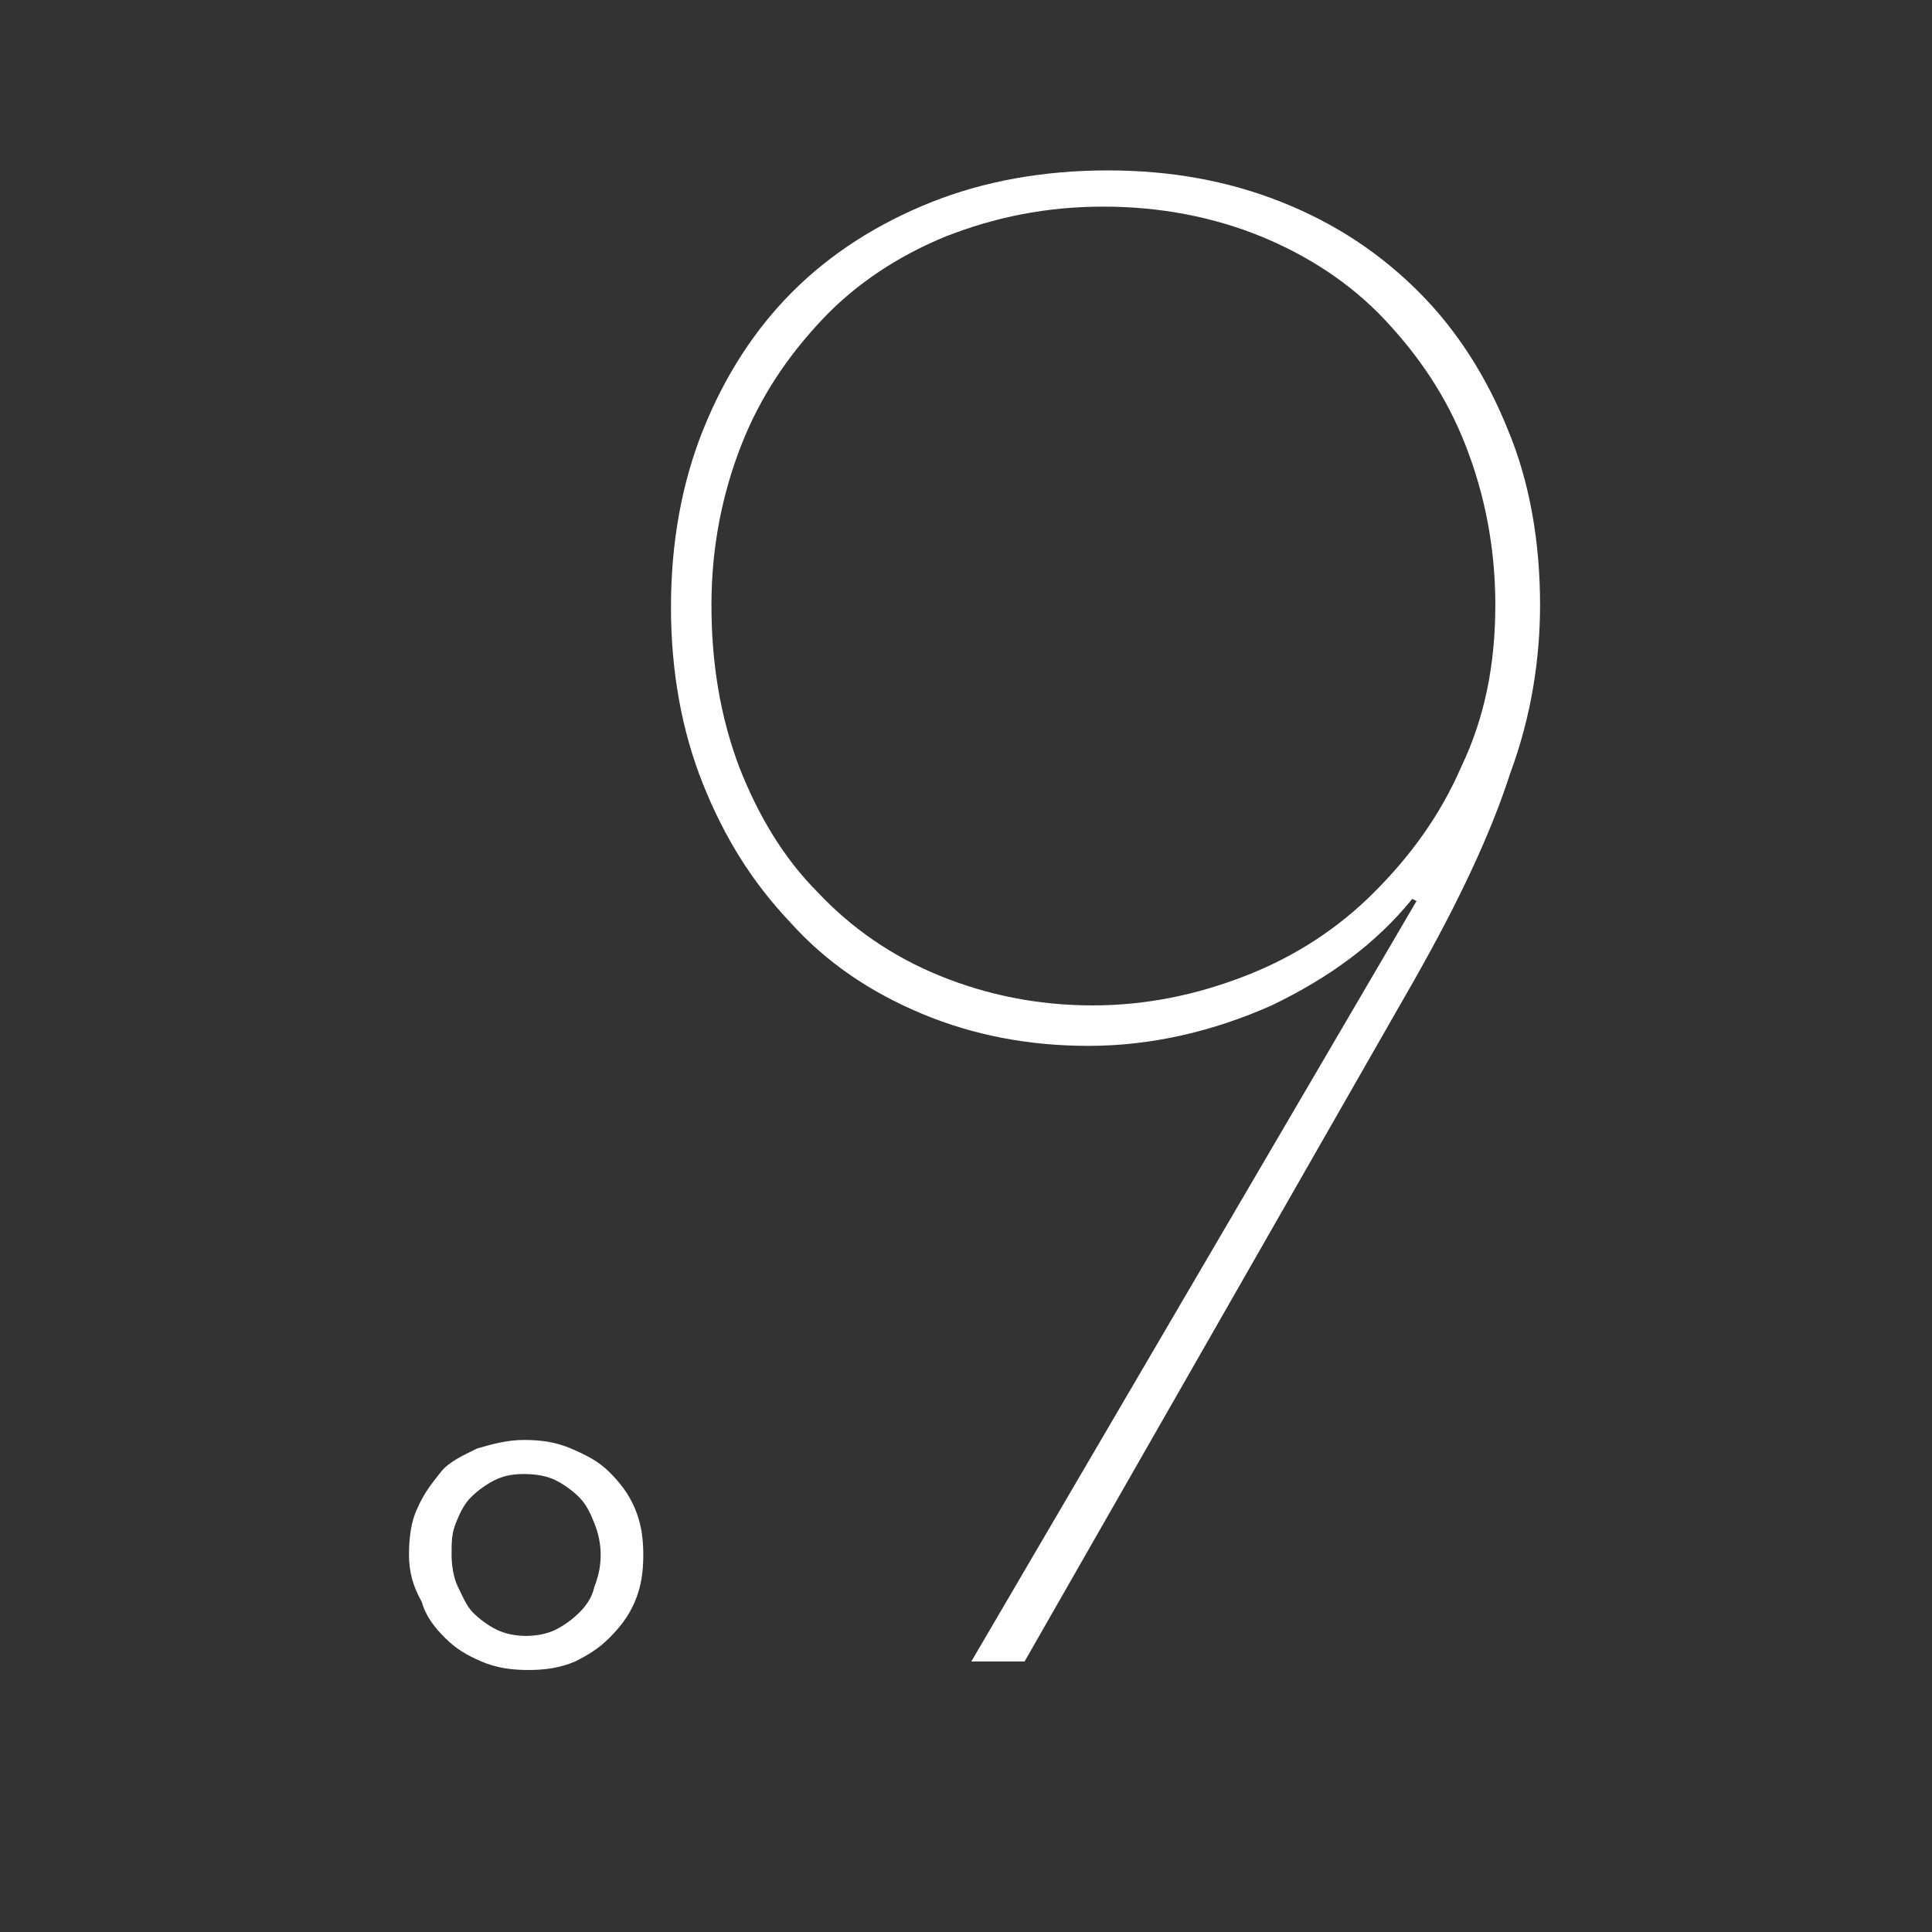 <?xml version="1.0" encoding="utf-8"?>
<!-- Generator: Adobe Illustrator 18.0.0, SVG Export Plug-In . SVG Version: 6.00 Build 0)  -->
<!DOCTYPE svg PUBLIC "-//W3C//DTD SVG 1.1//EN" "http://www.w3.org/Graphics/SVG/1.1/DTD/svg11.dtd">
<svg version="1.1" id="Typo" xmlns="http://www.w3.org/2000/svg" xmlns:xlink="http://www.w3.org/1999/xlink" x="0px" y="0px"
	 viewBox="0 0 90.7 90.7" enable-background="new 0 0 90.7 90.7" xml:space="preserve">
<rect x="0" y="0" width="90.7" height="90.7" fill="#333333" stroke="none"/>
<g>
	<path fill="#FFFFFF" d="M72.3,28.4c0,2.5-0.4,5.2-1.4,7.9c-0.9,2.8-2.4,6-4.5,9.7l-18.3,32h-2.5l20.9-35.7l-0.2-0.1
		c-1.7,2.1-3.9,3.7-6.6,5c-2.7,1.2-5.6,1.9-8.6,1.9c-2.8,0-5.4-0.5-7.8-1.5c-2.4-1-4.5-2.4-6.2-4.3c-1.8-1.9-3.1-4-4.1-6.5
		c-1-2.5-1.5-5.3-1.5-8.3c0-3,0.5-5.8,1.5-8.3c1-2.5,2.4-4.7,4.2-6.5c1.8-1.8,4-3.2,6.5-4.2c2.5-1,5.3-1.5,8.3-1.5
		c3,0,5.7,0.5,8.2,1.5c2.5,1,4.6,2.4,6.4,4.2c1.8,1.8,3.2,4,4.2,6.5C71.8,22.6,72.3,25.4,72.3,28.4z M70.2,28.4
		c0-2.7-0.5-5.2-1.4-7.5S66.6,16.7,65,15c-1.6-1.7-3.6-3-5.8-3.9c-2.2-0.9-4.7-1.4-7.4-1.4s-5.1,0.5-7.4,1.4
		c-2.2,0.9-4.2,2.2-5.8,3.9c-1.6,1.7-2.9,3.6-3.8,5.9s-1.4,4.8-1.4,7.5c0,2.7,0.4,5.2,1.3,7.6c0.9,2.3,2.1,4.3,3.7,5.9
		c1.6,1.7,3.5,3,5.7,3.9s4.6,1.4,7.2,1.4c2.5,0,4.9-0.5,7.2-1.4s4.3-2.2,6-3.9c1.7-1.7,3.1-3.6,4.1-5.9
		C69.7,33.7,70.2,31.2,70.2,28.4z"/>
</g>
<g>
	<path fill="#FFFFFF" d="M19.2,73c0-0.8,0.1-1.6,0.4-2.2c0.3-0.7,0.7-1.2,1.1-1.7s1.1-0.8,1.7-1.1c0.7-0.2,1.4-0.4,2.2-0.4
		c0.8,0,1.5,0.1,2.2,0.4c0.7,0.3,1.3,0.6,1.8,1.1s0.9,1,1.2,1.7c0.3,0.7,0.4,1.4,0.4,2.2c0,0.8-0.1,1.5-0.4,2.2
		c-0.3,0.7-0.7,1.2-1.2,1.7S27.6,77.7,27,78c-0.7,0.3-1.4,0.4-2.2,0.4c-0.8,0-1.5-0.1-2.2-0.4c-0.7-0.3-1.2-0.6-1.7-1.1
		s-0.9-1-1.1-1.7C19.4,74.5,19.2,73.8,19.2,73z M21.2,73c0,0.5,0.1,1.1,0.3,1.5s0.4,0.9,0.7,1.2s0.7,0.6,1.1,0.8
		c0.4,0.2,0.9,0.3,1.4,0.3s1-0.1,1.4-0.3c0.4-0.2,0.8-0.5,1.1-0.8c0.3-0.3,0.6-0.7,0.7-1.2c0.2-0.5,0.3-1,0.3-1.5
		c0-0.5-0.1-1-0.3-1.5c-0.2-0.5-0.4-0.9-0.7-1.2c-0.3-0.3-0.7-0.6-1.1-0.8c-0.4-0.2-0.9-0.3-1.5-0.3s-1,0.1-1.4,0.3
		c-0.4,0.2-0.8,0.5-1.1,0.8s-0.5,0.7-0.7,1.2S21.2,72.4,21.2,73z"/>
</g>
</svg>
